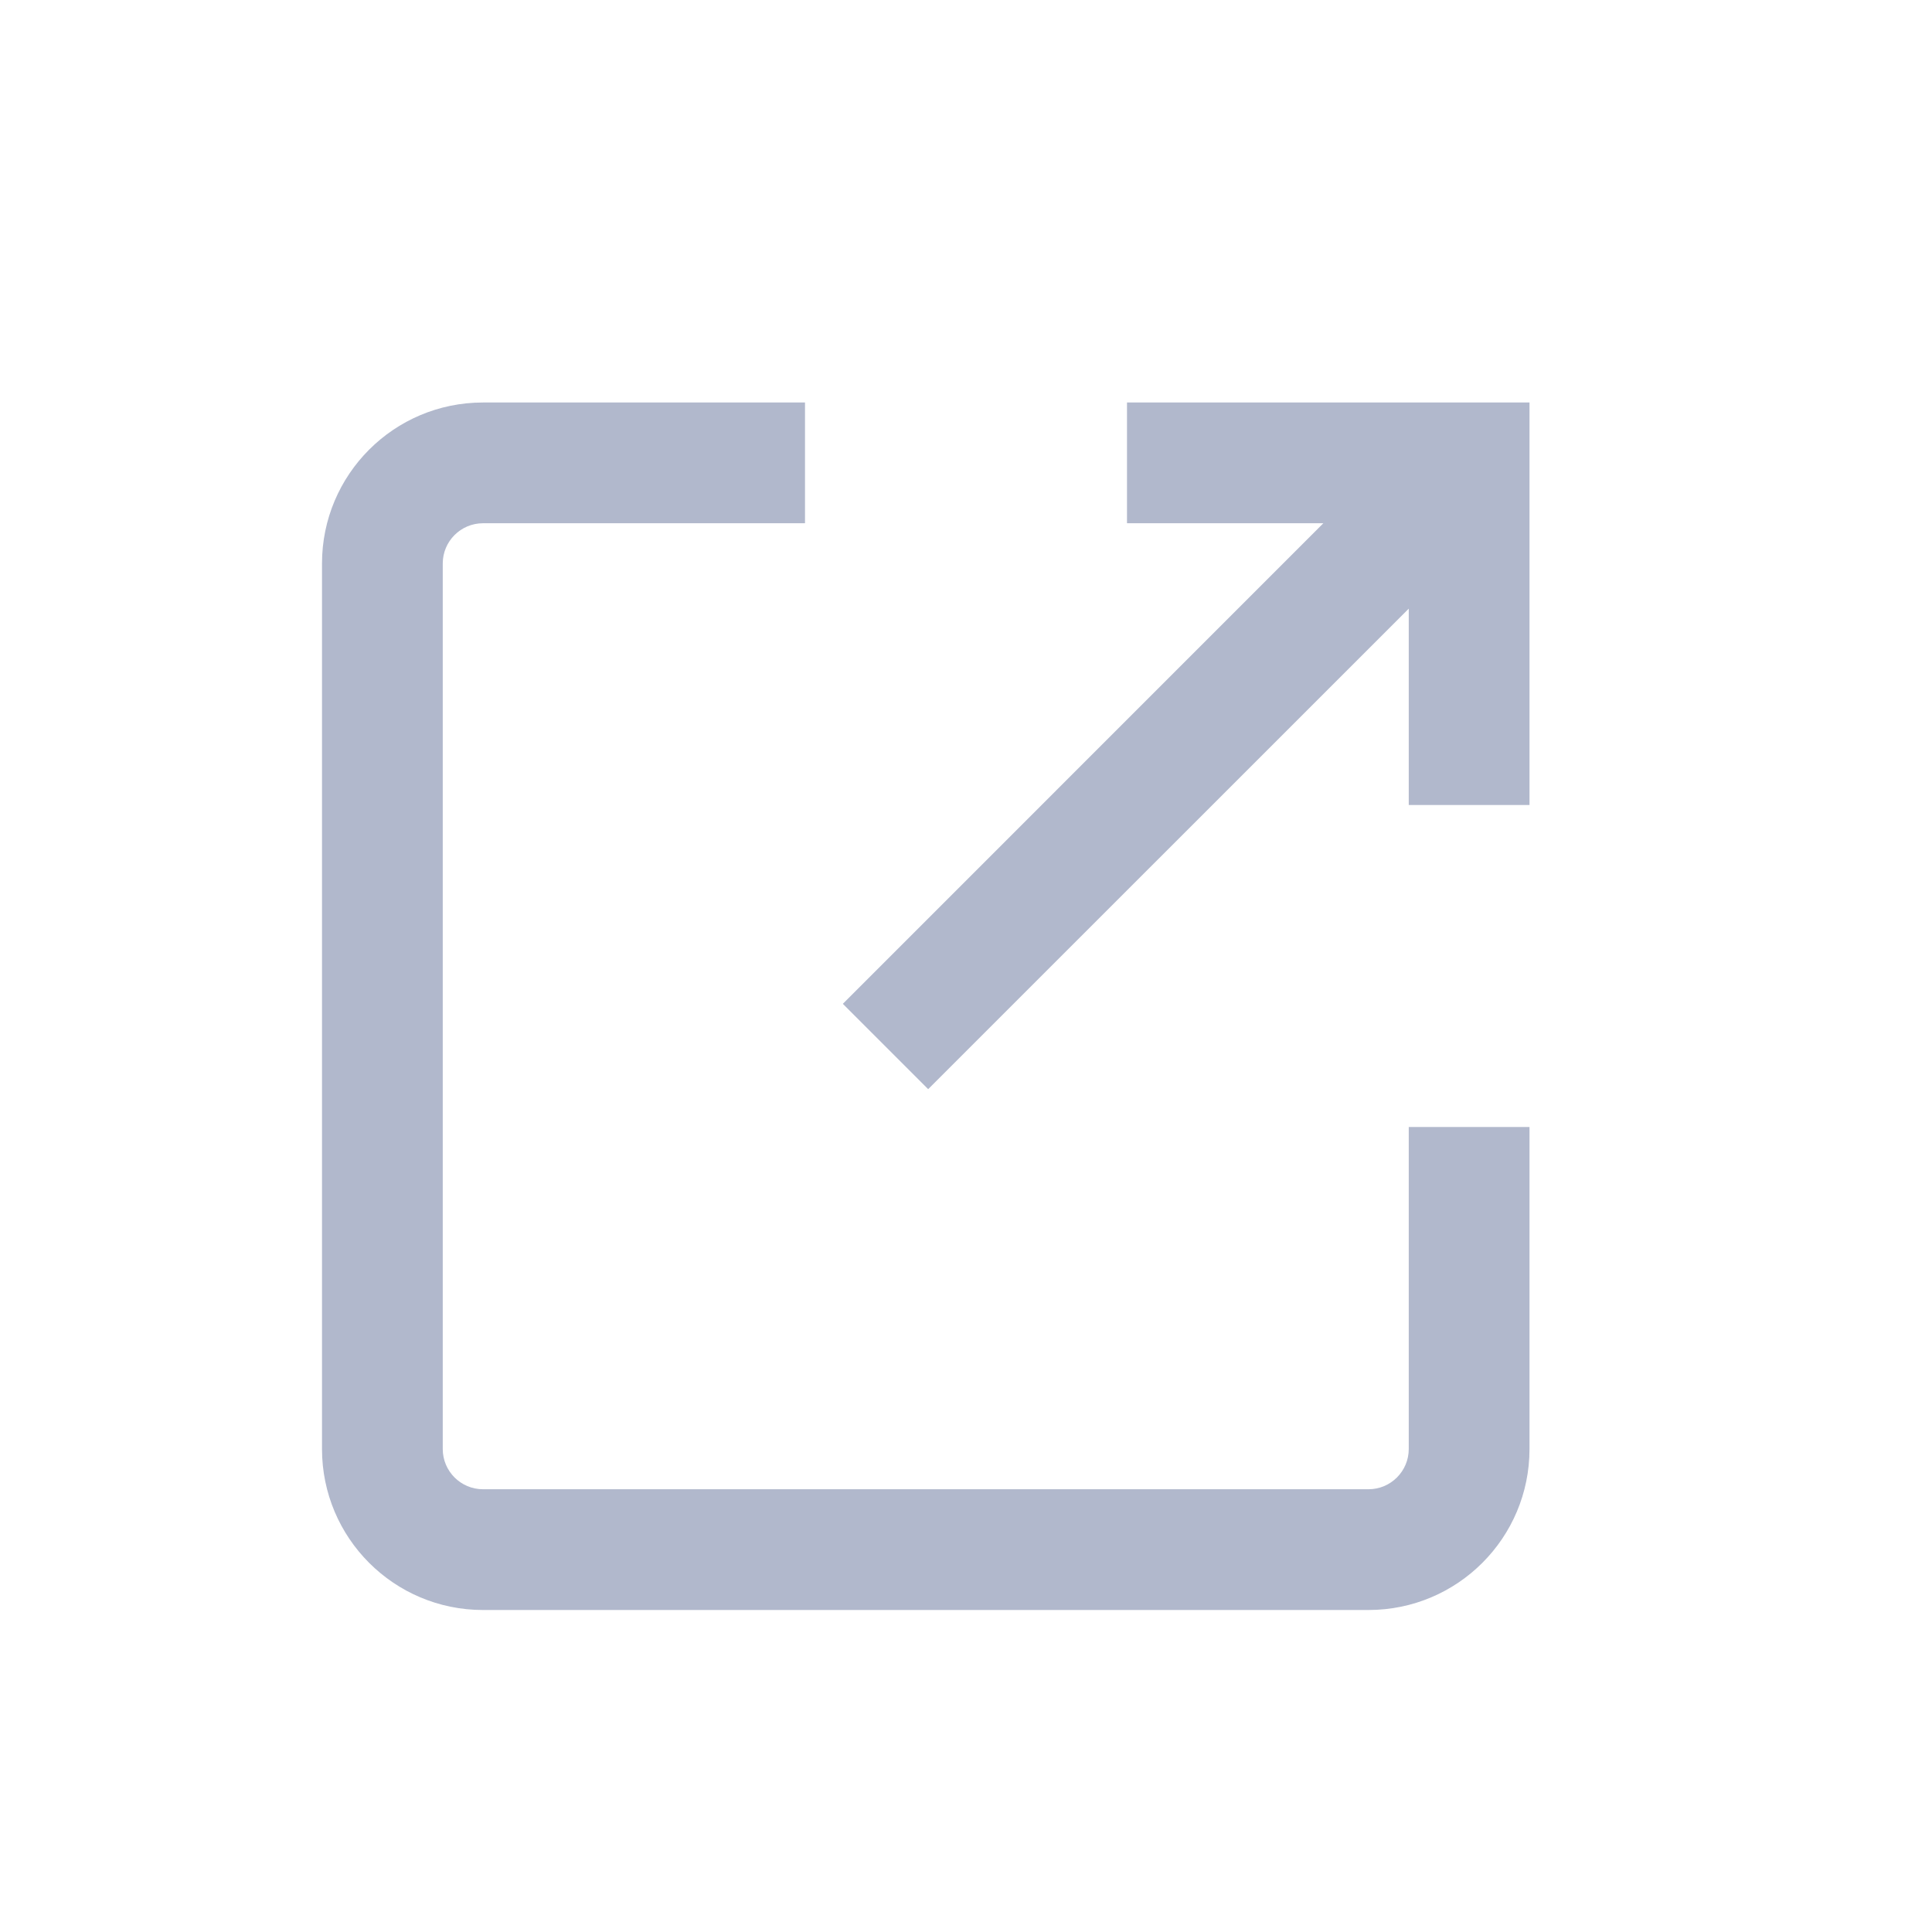 <svg width="24" height="24" viewBox="0 0 24 24" fill="none" xmlns="http://www.w3.org/2000/svg">
<path fill-rule="evenodd" clip-rule="evenodd" d="M6 6.5H10V5H6C4.895 5 4 5.895 4 7V18C4 19.105 4.895 20 6 20H17C18.105 20 19 19.105 19 18V14H17.5V18C17.5 18.276 17.276 18.5 17 18.5H6C5.724 18.5 5.5 18.276 5.5 18V7C5.5 6.724 5.724 6.5 6 6.5ZM19 5H14V6.5H16.439L10.47 12.47L11.53 13.53L17.5 7.561L17.5 10H19L19 5Z" fill="#B1B8CC"/>
</svg>
